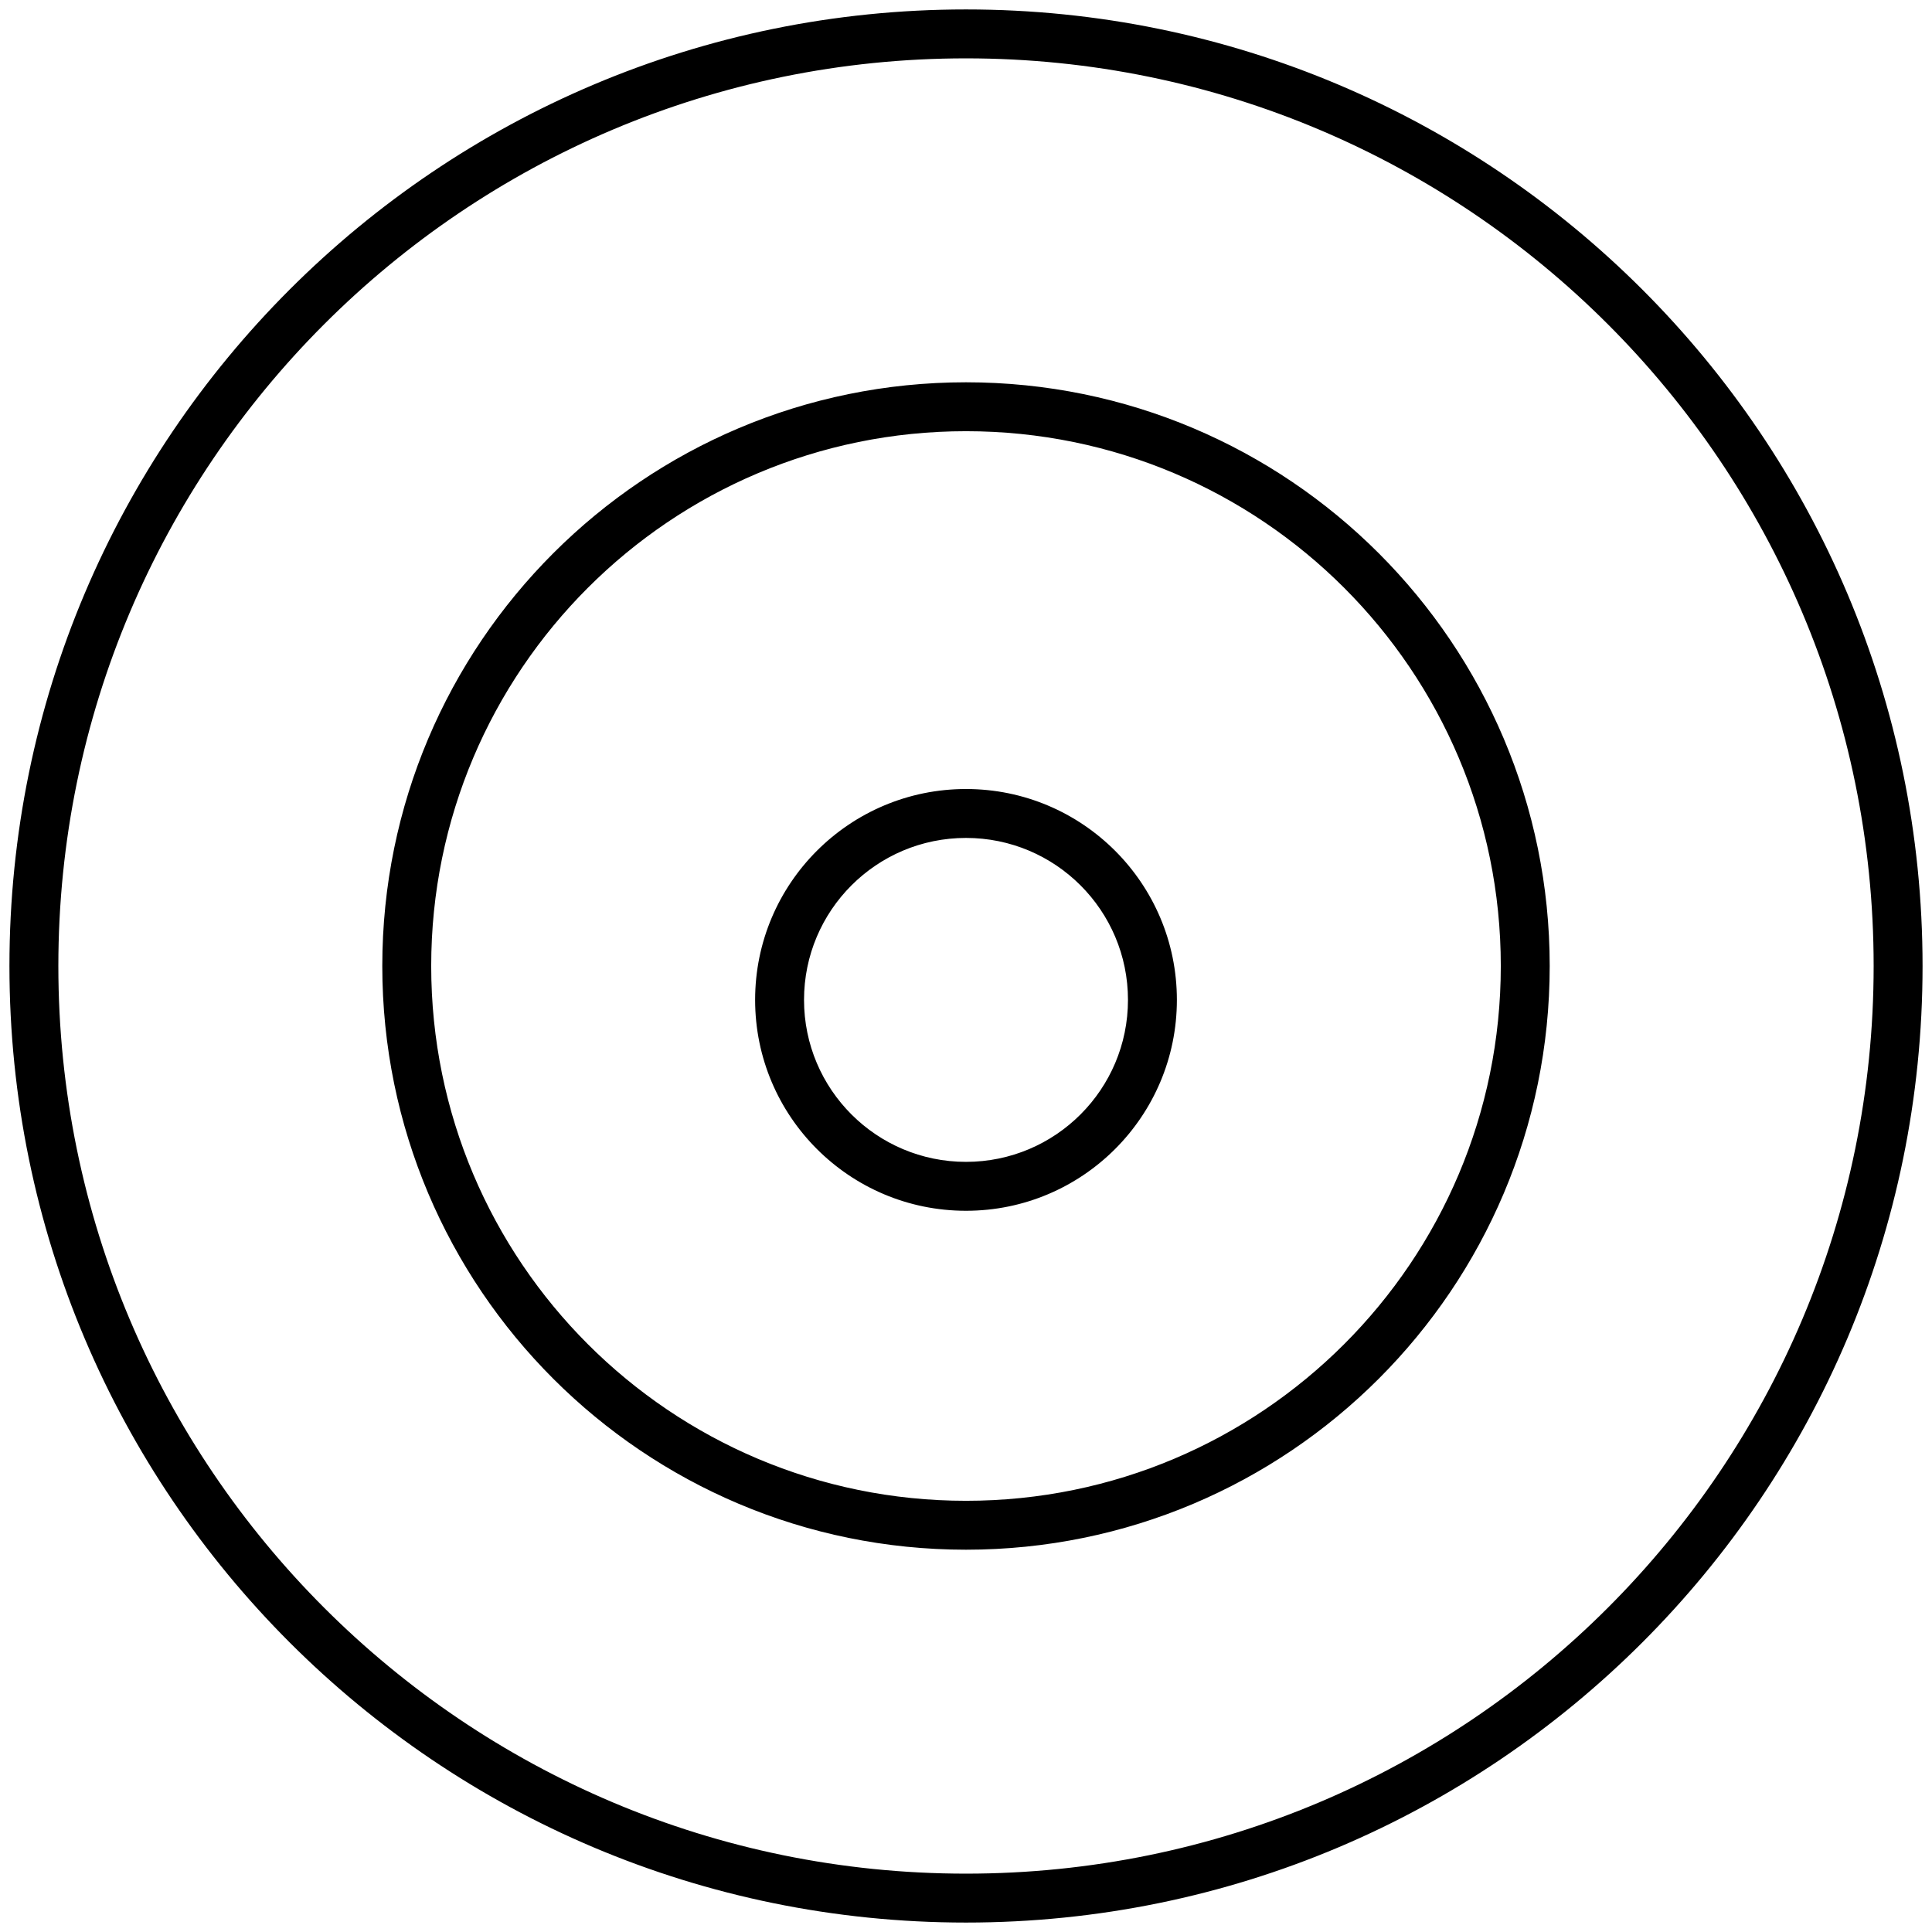 <svg width="79" height="79" viewBox="0 0 79 79" fill="none" xmlns="http://www.w3.org/2000/svg">
<path fill-rule="evenodd" clip-rule="evenodd" d="M39.5 2.386C19.003 2.386 2.386 19.003 2.386 39.5C2.386 59.998 19.003 76.614 39.5 76.614C59.998 76.614 76.614 59.998 76.614 39.5C76.614 19.003 59.998 2.386 39.5 2.386ZM0.386 39.5C0.386 17.898 17.898 0.386 39.5 0.386C61.102 0.386 78.614 17.898 78.614 39.5C78.614 61.102 61.102 78.614 39.5 78.614C17.898 78.614 0.386 61.102 0.386 39.5ZM39.5 17.632C27.422 17.632 17.632 27.422 17.632 39.5C17.632 51.578 27.422 61.368 39.5 61.368C51.578 61.368 61.368 51.578 61.368 39.5C61.368 27.422 51.578 17.632 39.5 17.632ZM15.632 39.5C15.632 26.318 26.318 15.632 39.5 15.632C52.682 15.632 63.368 26.318 63.368 39.5C63.368 52.682 52.682 63.368 39.5 63.368C26.318 63.368 15.632 52.682 15.632 39.5ZM32.877 40.886C32.877 37.228 35.842 34.263 39.5 34.263C43.158 34.263 46.123 37.228 46.123 40.886C46.123 44.544 43.158 47.509 39.5 47.509C35.842 47.509 32.877 44.544 32.877 40.886ZM39.5 32.263C34.738 32.263 30.877 36.124 30.877 40.886C30.877 45.648 34.738 49.509 39.5 49.509C44.262 49.509 48.123 45.648 48.123 40.886C48.123 36.124 44.262 32.263 39.5 32.263Z" fill="black"/>
</svg>
